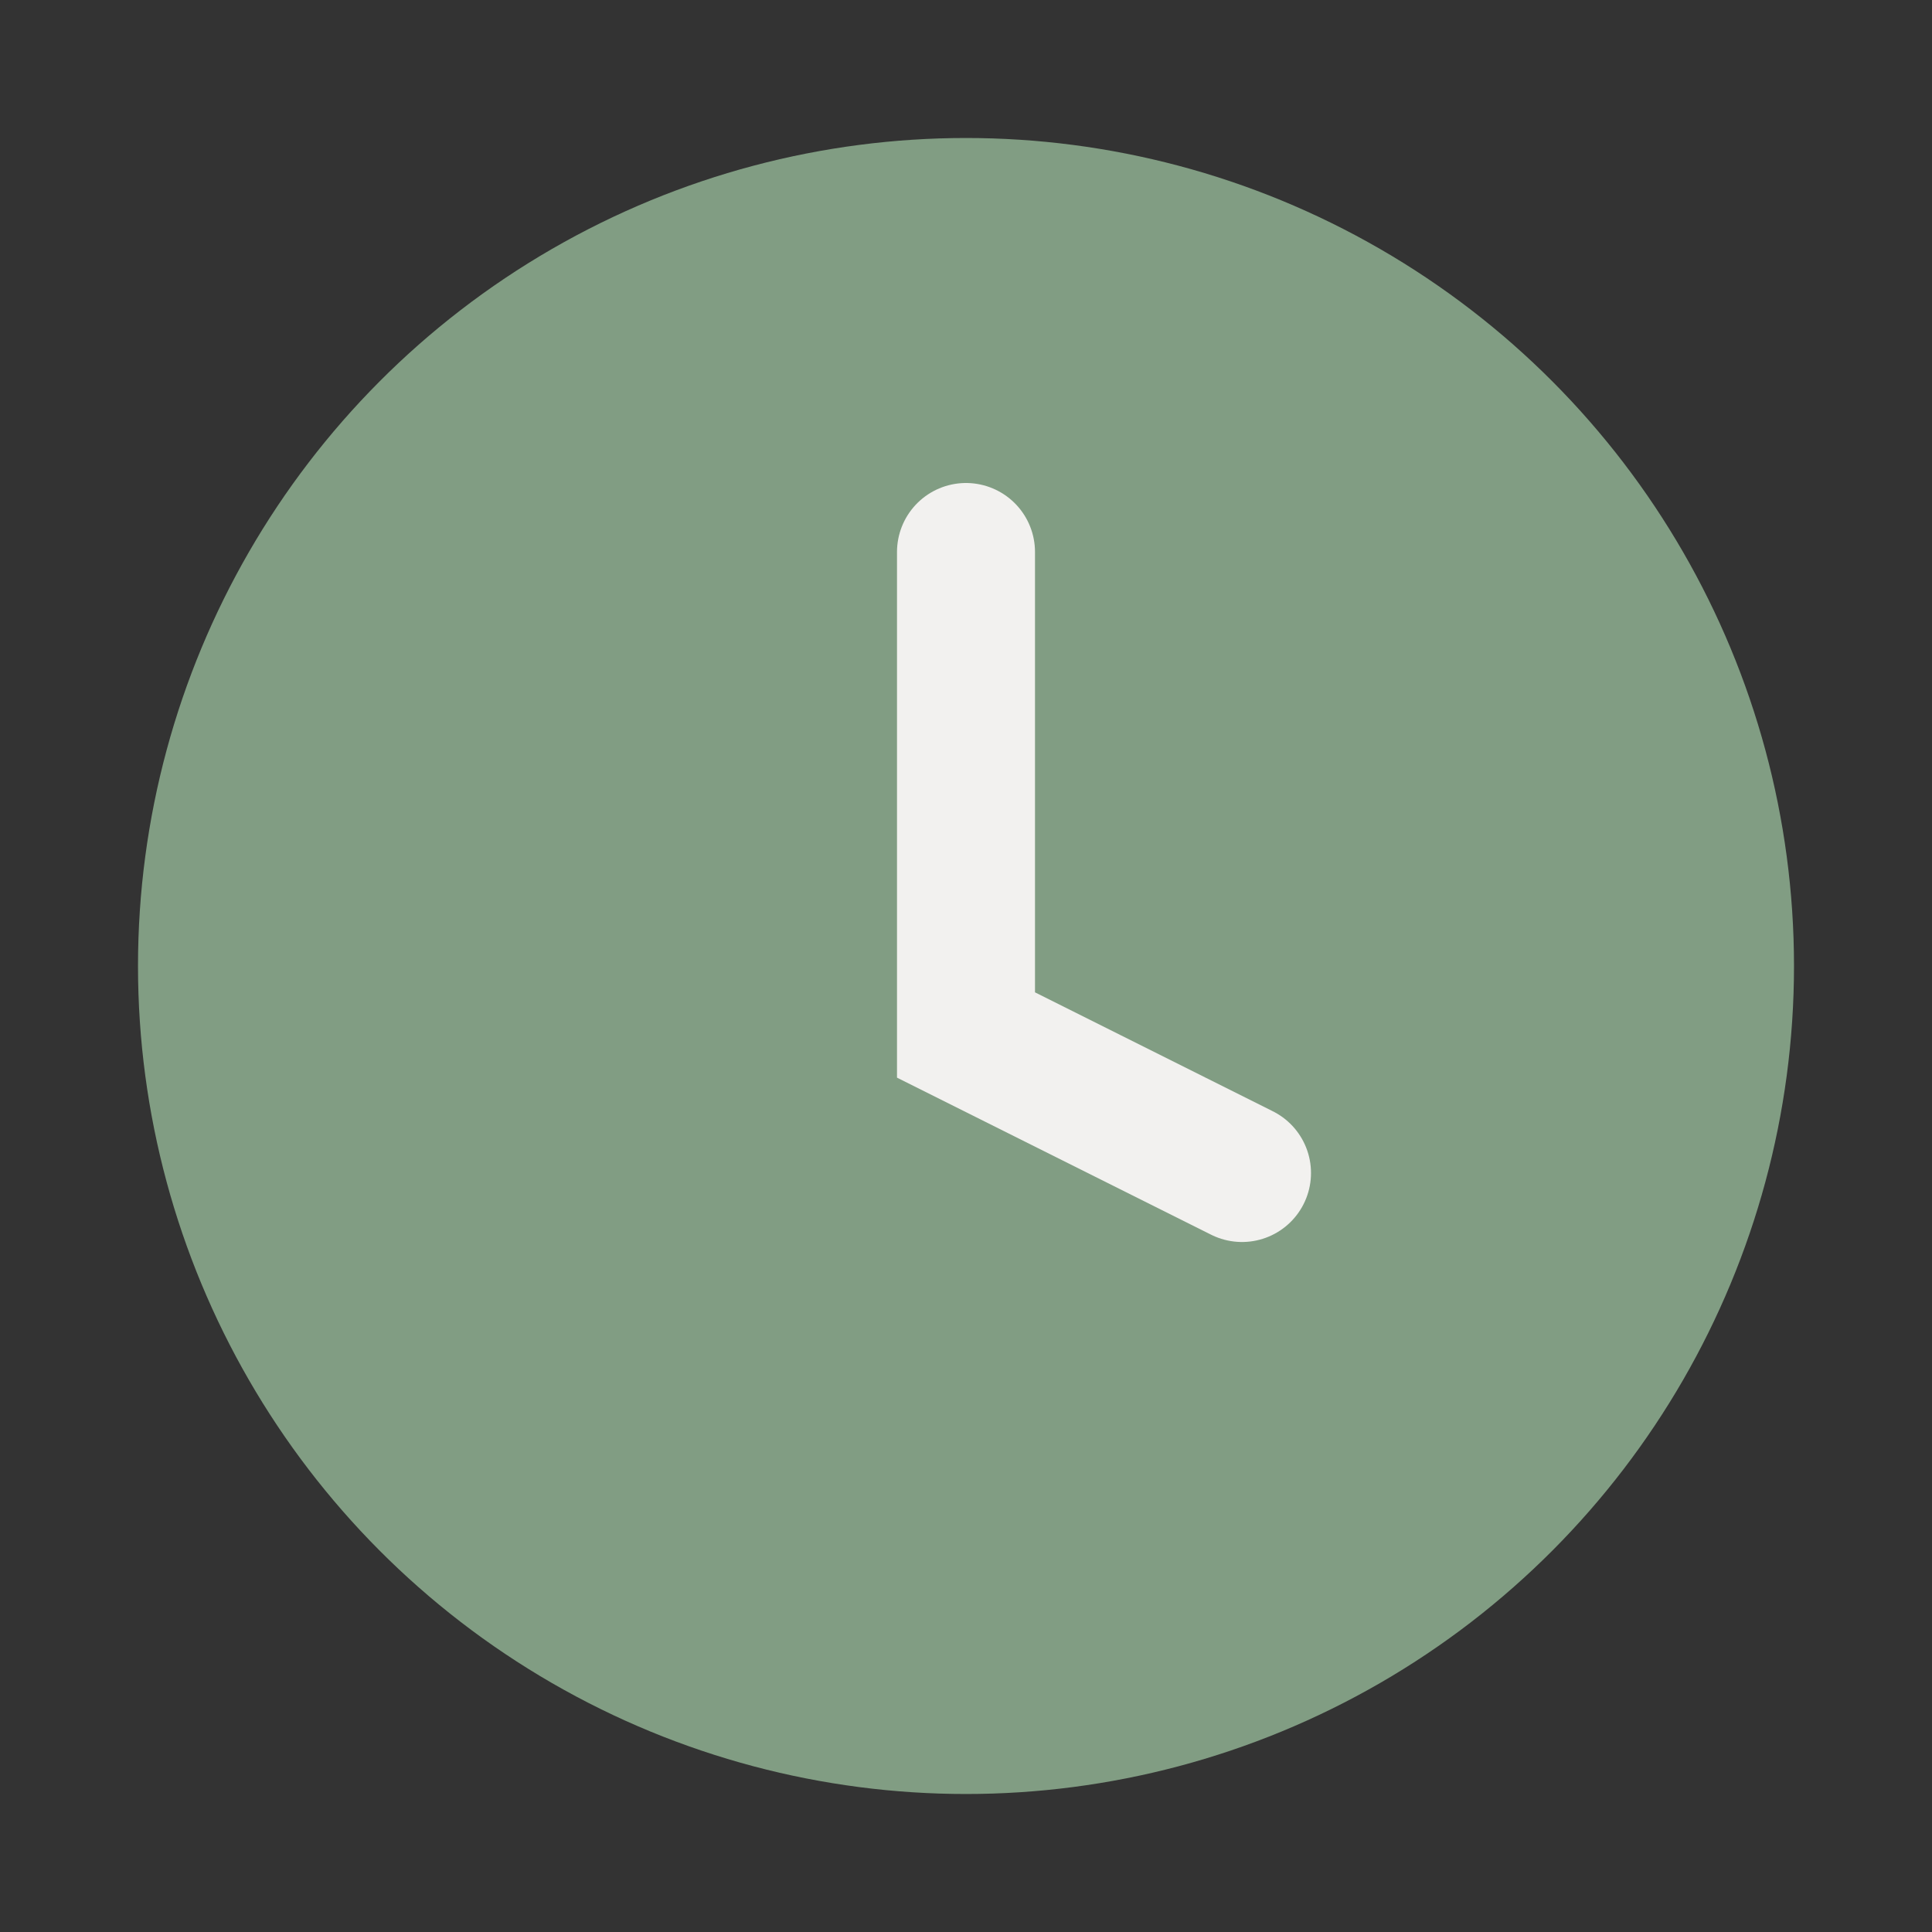 <?xml version="1.0" encoding="UTF-8"?>
<svg xmlns="http://www.w3.org/2000/svg" width="28" height="28" viewBox="0 0 28 28"><rect x="0" y="0" width="28" height="28" fill="#333333" stroke="none"/><circle cx="14" cy="14" r="12" fill="#819D83"/><path d="M14 8v7l4 2" stroke="#F2F1EF" stroke-width="2" stroke-linecap="round" fill="none"/></svg>